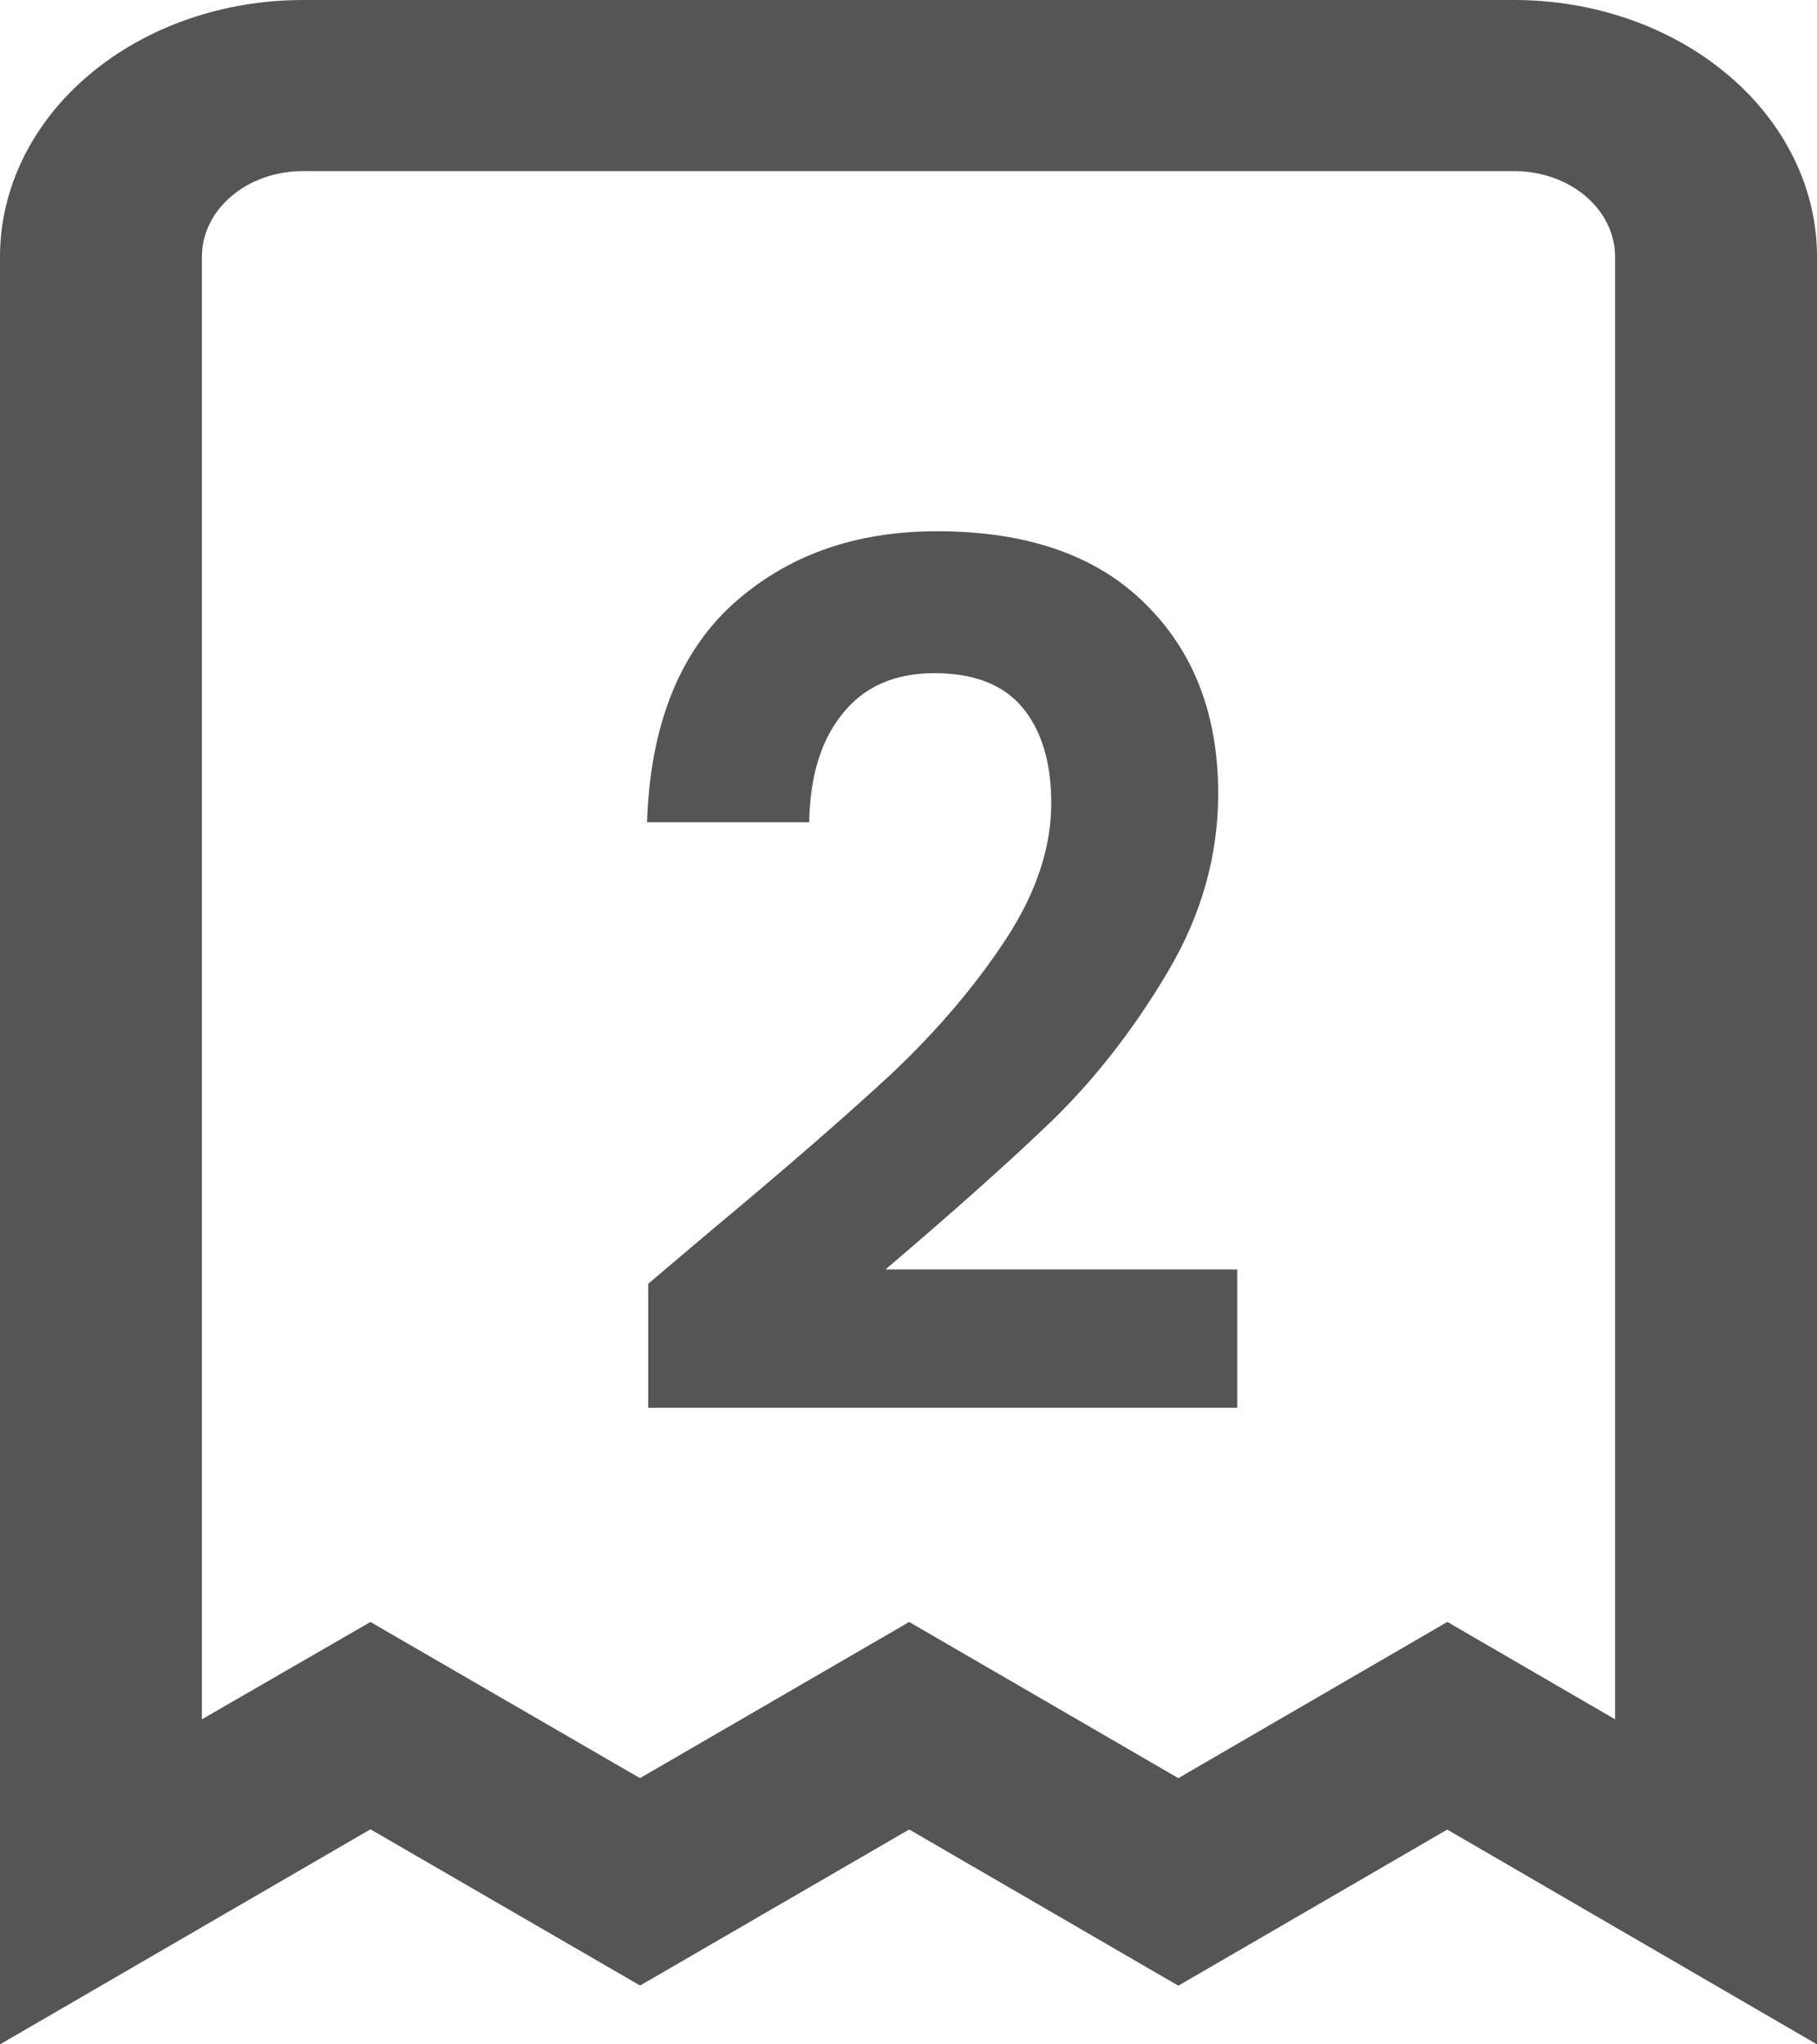 <svg width="32" height="36" viewBox="0 0 32 36" fill="none" xmlns="http://www.w3.org/2000/svg">
<path d="M12.508 21.682C13.852 20.562 14.923 19.631 15.721 18.889C16.519 18.133 17.184 17.349 17.716 16.537C18.248 15.725 18.514 14.927 18.514 14.143C18.514 13.429 18.346 12.869 18.01 12.463C17.674 12.057 17.156 11.854 16.456 11.854C15.756 11.854 15.217 12.092 14.839 12.568C14.461 13.03 14.265 13.667 14.251 14.479H11.395C11.451 12.799 11.948 11.525 12.886 10.657C13.838 9.789 15.042 9.355 16.498 9.355C18.094 9.355 19.319 9.782 20.173 10.636C21.027 11.476 21.454 12.589 21.454 13.975C21.454 15.067 21.16 16.11 20.572 17.104C19.984 18.098 19.312 18.966 18.556 19.708C17.8 20.436 16.813 21.318 15.595 22.354H21.79V24.79H11.416V22.606L12.508 21.682Z" fill="#555555"/>
<path d="M32 36L25.488 32.218L20.752 34.967L16.012 32.216L11.273 34.964L6.524 32.213L0 36V4.519C0 3.32 0.562 2.171 1.562 1.324C2.562 0.476 3.919 0 5.333 0L26.667 0C28.081 0 29.438 0.476 30.438 1.324C31.438 2.171 32 3.32 32 4.519V36ZM6.524 28.562L11.271 31.312L16.012 28.562L20.752 31.312L25.49 28.561L28.444 30.276V4.519C28.444 4.119 28.257 3.736 27.924 3.454C27.59 3.171 27.138 3.013 26.667 3.013H5.333C4.862 3.013 4.41 3.171 4.076 3.454C3.743 3.736 3.556 4.119 3.556 4.519V30.276L6.524 28.562Z" fill="#555555"/>
</svg>
